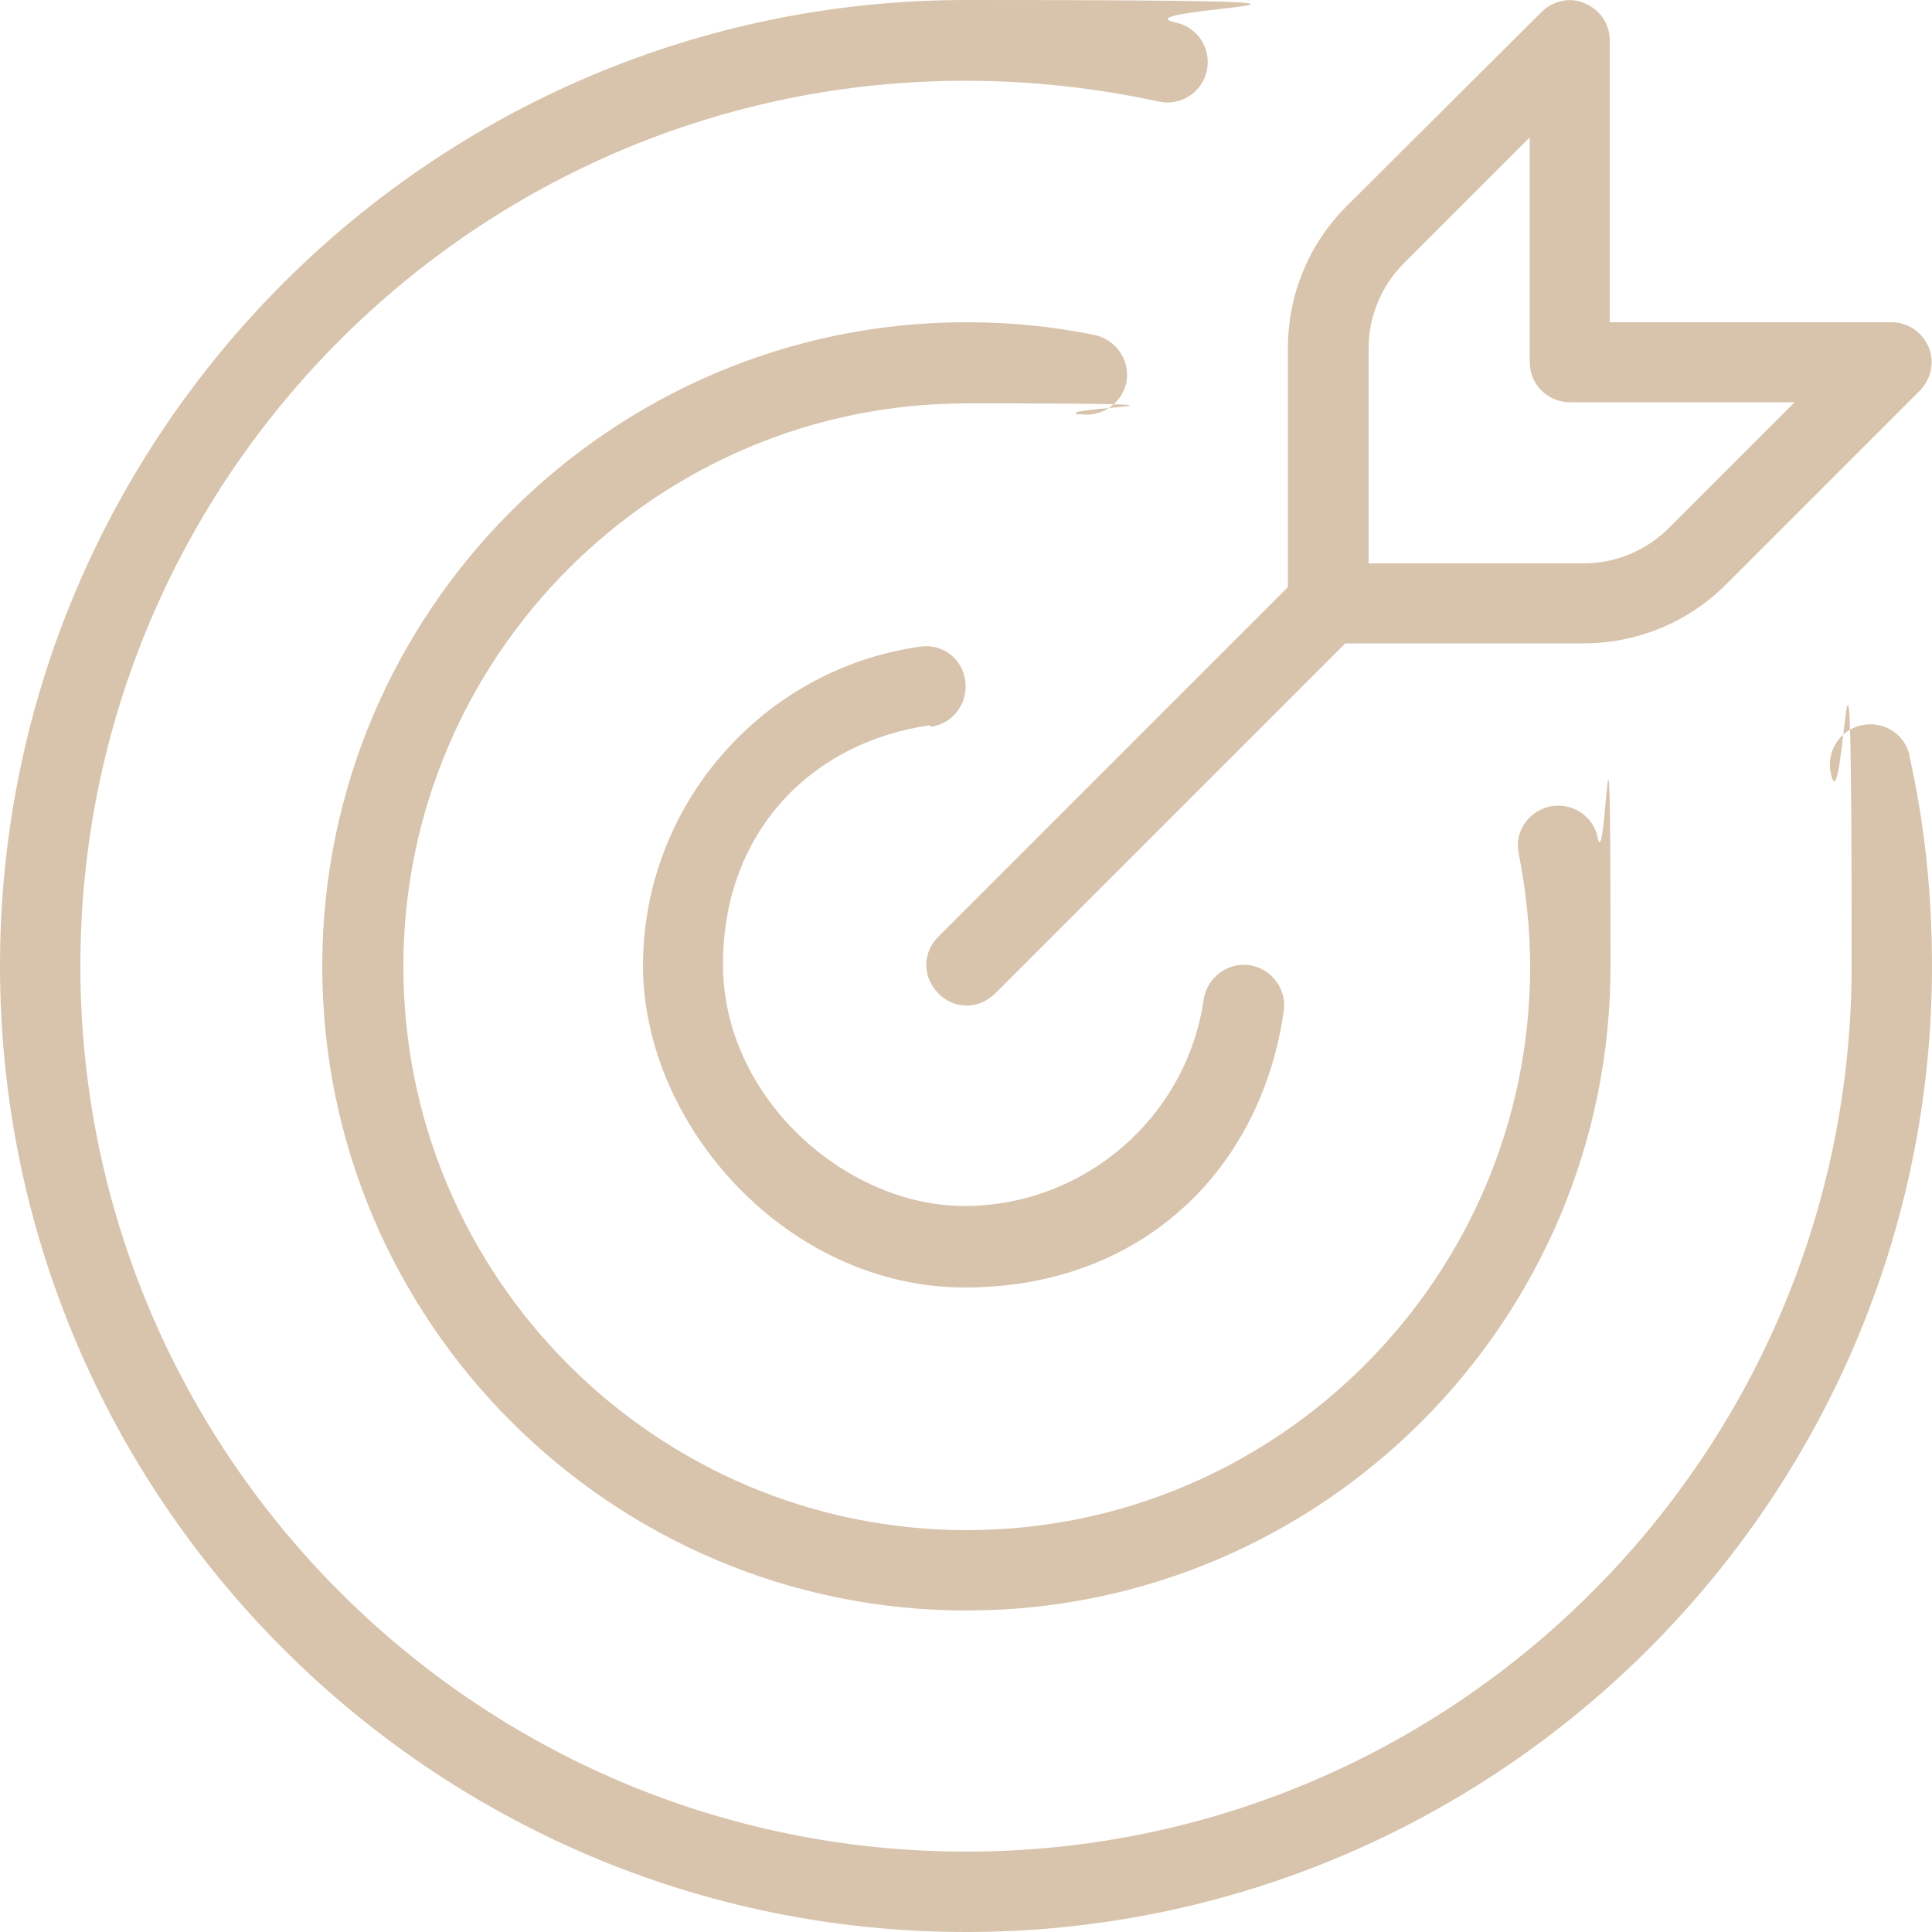 <?xml version="1.0" encoding="UTF-8"?>
<svg id="Layer_1" xmlns="http://www.w3.org/2000/svg" version="1.1" viewBox="0 0 512 512">
  <!-- Generator: Adobe Illustrator 29.0.1, SVG Export Plug-In . SVG Version: 2.1.0 Build 192)  -->
  <defs>
    <style>
      .st0 {
        fill: #d8c4ac;
      }
    </style>
  </defs>
  <path class="st0" d="M506,200.3c4.1,18.1,6,36.9,6,55.7,0,141.2-114.8,256-256,256S0,397.2,0,256,114.8,0,256,0s37.5,2.1,55.7,6c5.8,1.3,9.4,7,8.1,12.8-1.3,5.8-7,9.4-12.8,8.1-16.6-3.6-33.9-5.5-51-5.5C126.5,21.3,21.3,126.5,21.3,256s105.2,234.7,234.7,234.7,234.7-105.2,234.7-234.7-1.9-34.3-5.5-51c-1.3-5.8,2.3-11.5,8.1-12.8,5.8-1.3,11.5,2.3,12.8,8.1h0ZM285.9,109.7c5.8,1.1,11.3-2.6,12.6-8.3,1.1-5.8-2.6-11.3-8.3-12.6-11.1-2.3-22.6-3.4-34.1-3.4-94.1,0-170.7,76.6-170.7,170.7s76.6,170.7,170.7,170.7,170.7-76.6,170.7-170.7-1.1-23-3.4-34.1c-1.1-5.8-6.8-9.4-12.6-8.3-5.8,1.3-9.6,6.8-8.3,12.6,1.9,9.8,3,19.8,3,29.9,0,82.3-67,149.3-149.3,149.3s-149.3-67-149.3-149.3,67-149.3,149.3-149.3,20.1,1.1,29.9,3ZM246.8,192.6c5.8-.9,9.8-6.2,9-12.2s-6.2-10-12.2-9c-41.8,6-73.2,42.2-73.2,84.5s38.2,85.3,85.3,85.3,78.5-31.4,84.5-73.2c.9-5.8-3.2-11.3-9-12.2s-11.3,3.2-12.2,9c-4.5,31.4-31.8,54.8-63.4,54.8s-64-28.8-64-64,23.5-58.9,54.8-63.4l.2.2ZM341.3,155.5v-63.1c0-14.3,5.5-27.7,15.6-37.8L408.5,3.2c3-3,7.7-4.1,11.5-2.3,4.1,1.7,6.6,5.5,6.6,9.8v74.7h74.7c4.3,0,8.1,2.6,9.8,6.6s.6,8.5-2.3,11.5l-51.4,51.4c-10,10-23.5,15.6-37.8,15.6h-63.1l-92.8,92.8c-2.1,2.1-4.9,3.2-7.5,3.2s-5.5-1.1-7.5-3.2c-4.3-4.3-4.3-10.9,0-15.1l92.8-92.8-.2.2ZM362.7,149.3h57c8.5,0,16.6-3.4,22.6-9.4l33.3-33.3h-59.5c-6,0-10.7-4.7-10.7-10.7v-59.5l-33.3,33.3c-6,6-9.4,14.1-9.4,22.6v57Z"/>
</svg>
